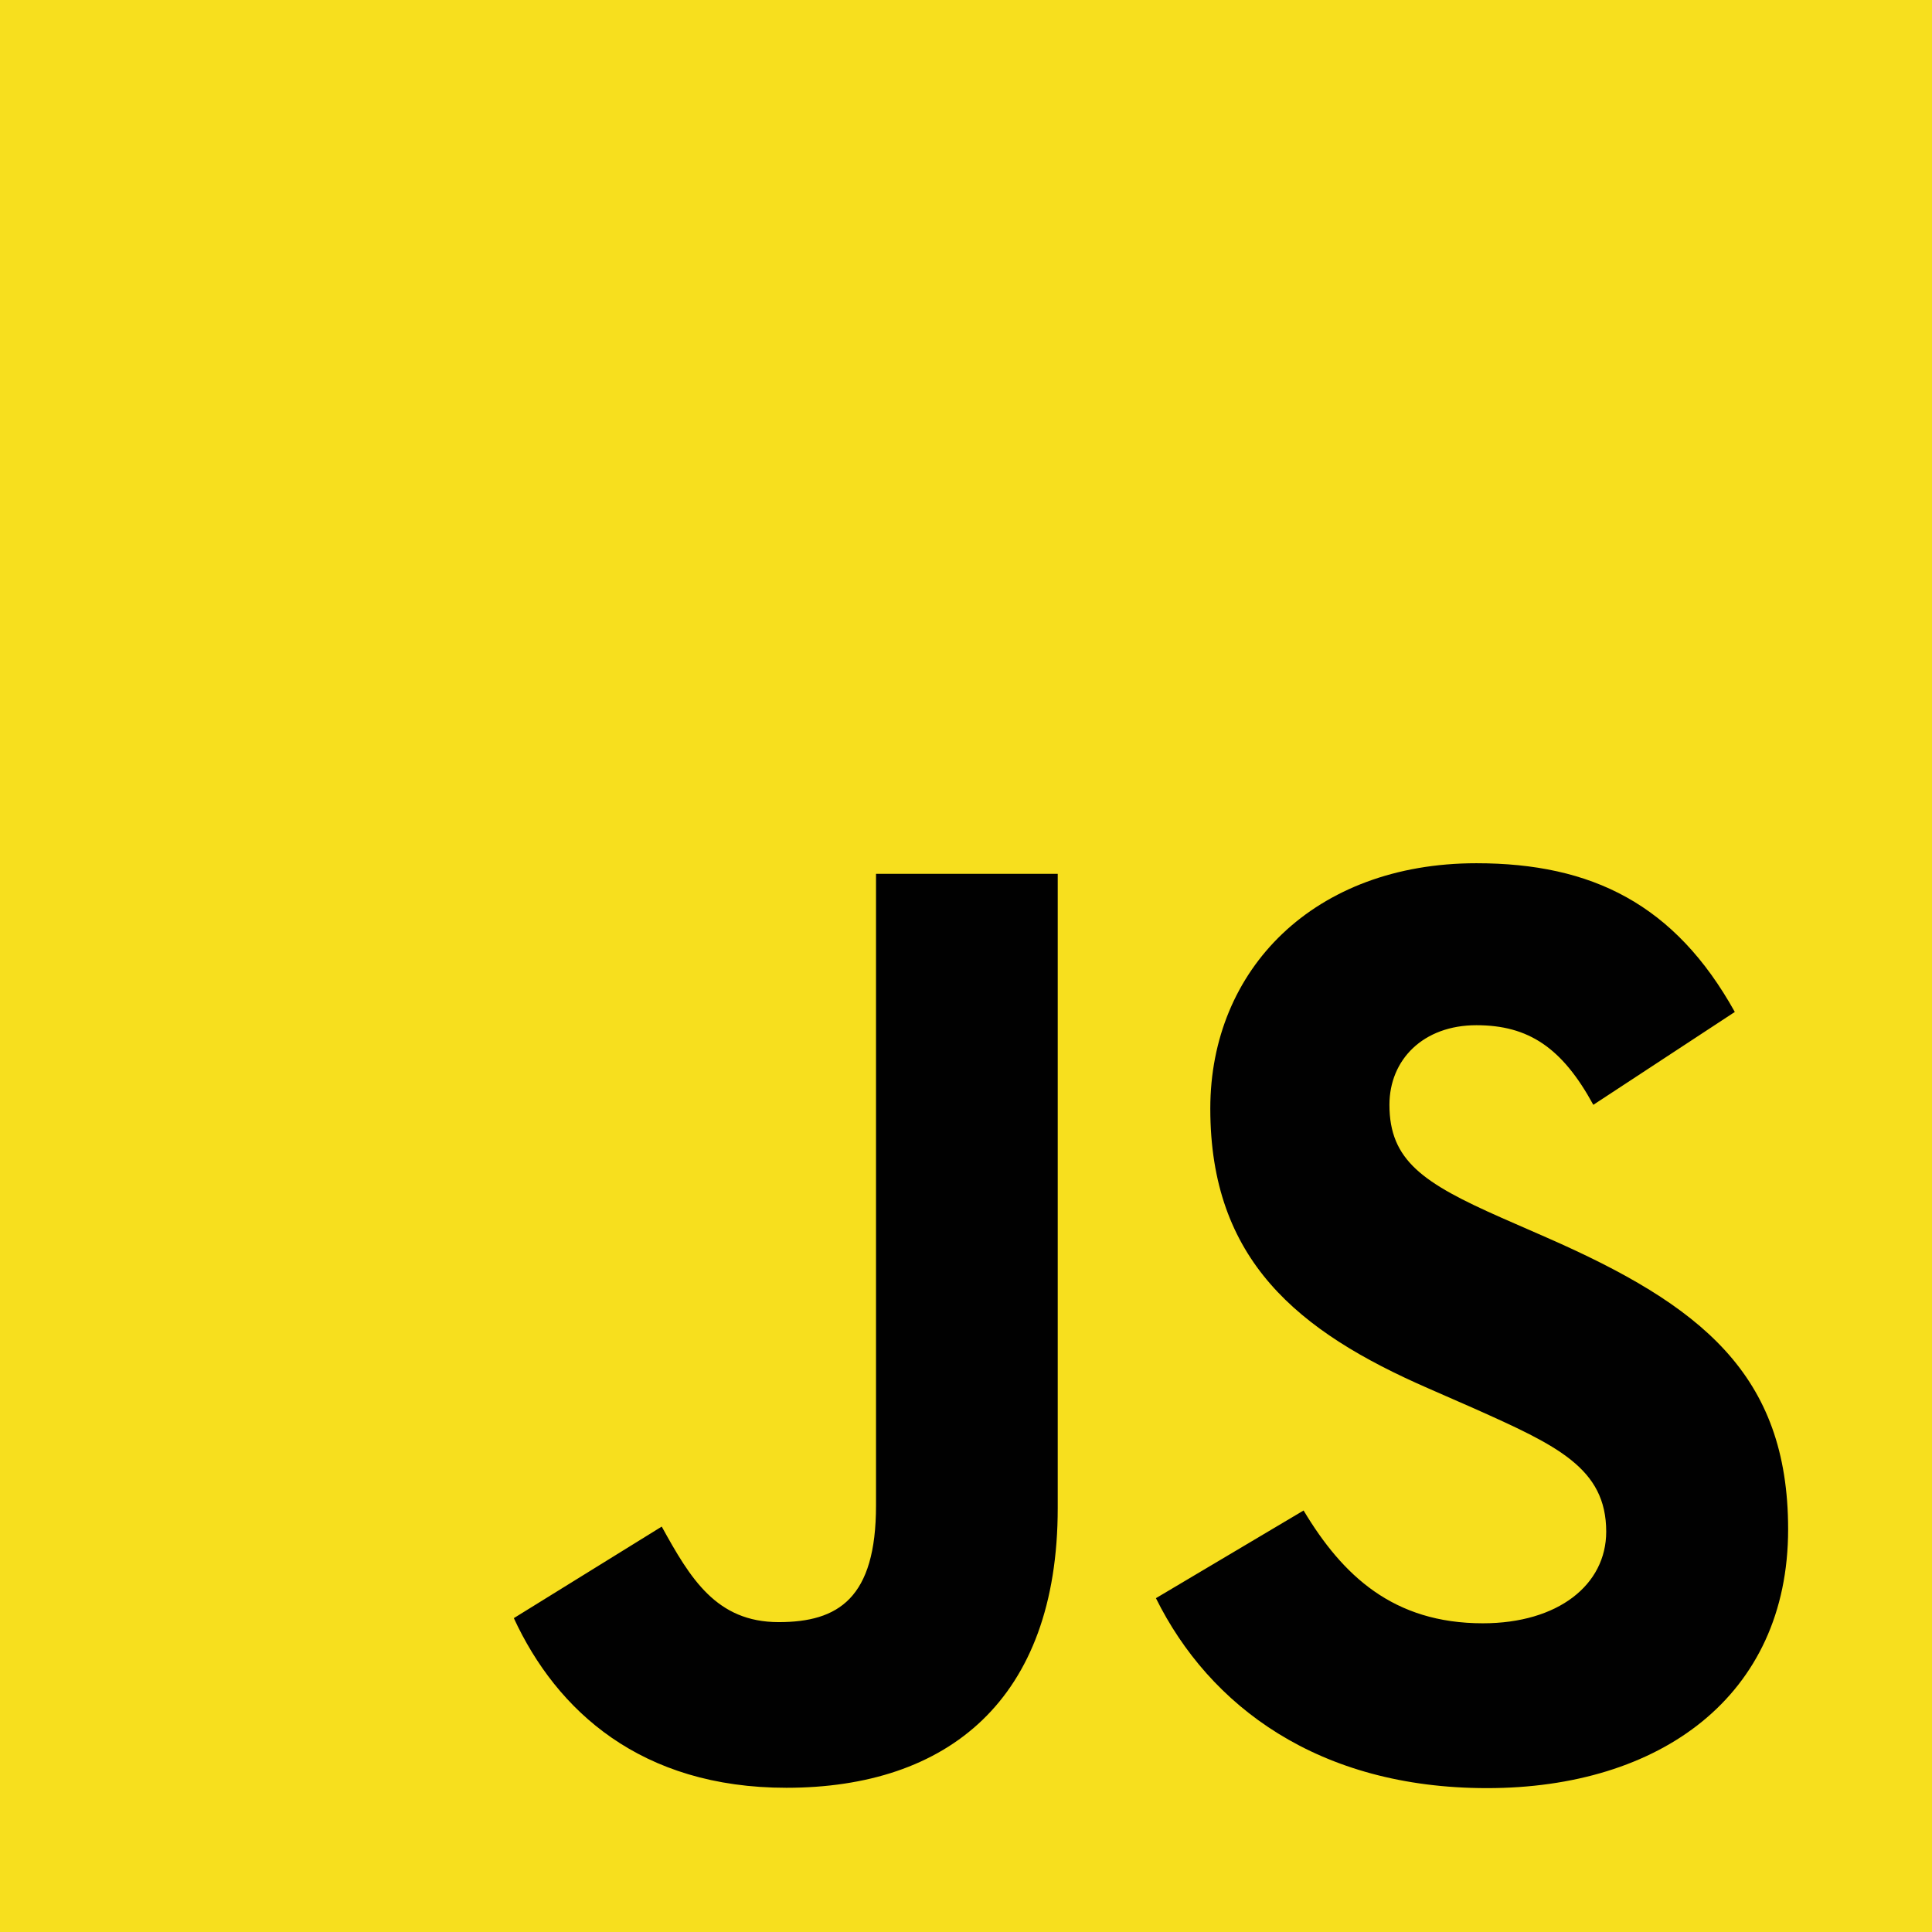 <svg width="94" height="94" viewBox="0 0 94 94" fill="none" xmlns="http://www.w3.org/2000/svg">
<path d="M94 0H0V94H94V0Z" fill="#F7DF1E"/>
<path d="M63.425 73.492C65.32 76.655 67.786 78.98 72.146 78.98C75.809 78.98 78.149 77.108 78.149 74.522C78.149 71.424 75.745 70.326 71.713 68.523L69.503 67.554C63.124 64.775 58.886 61.295 58.886 53.937C58.886 47.16 63.938 42 71.833 42C77.453 42 81.494 44 84.406 49.236L77.522 53.754C76.006 50.976 74.371 49.881 71.833 49.881C69.243 49.881 67.602 51.56 67.602 53.754C67.602 56.465 69.245 57.563 73.038 59.242L75.248 60.21C82.759 63.502 87 66.859 87 74.406C87 82.543 80.748 87 72.351 87C64.141 87 58.837 83.001 56.241 77.758L63.425 73.492ZM32.196 74.275C33.585 76.794 34.848 78.923 37.886 78.923C40.79 78.923 42.622 77.762 42.622 73.245V42.516H51.463V73.367C51.463 82.724 46.096 86.983 38.262 86.983C31.184 86.983 27.085 83.239 25 78.729L32.196 74.275Z" fill="#010101"/>
</svg>
